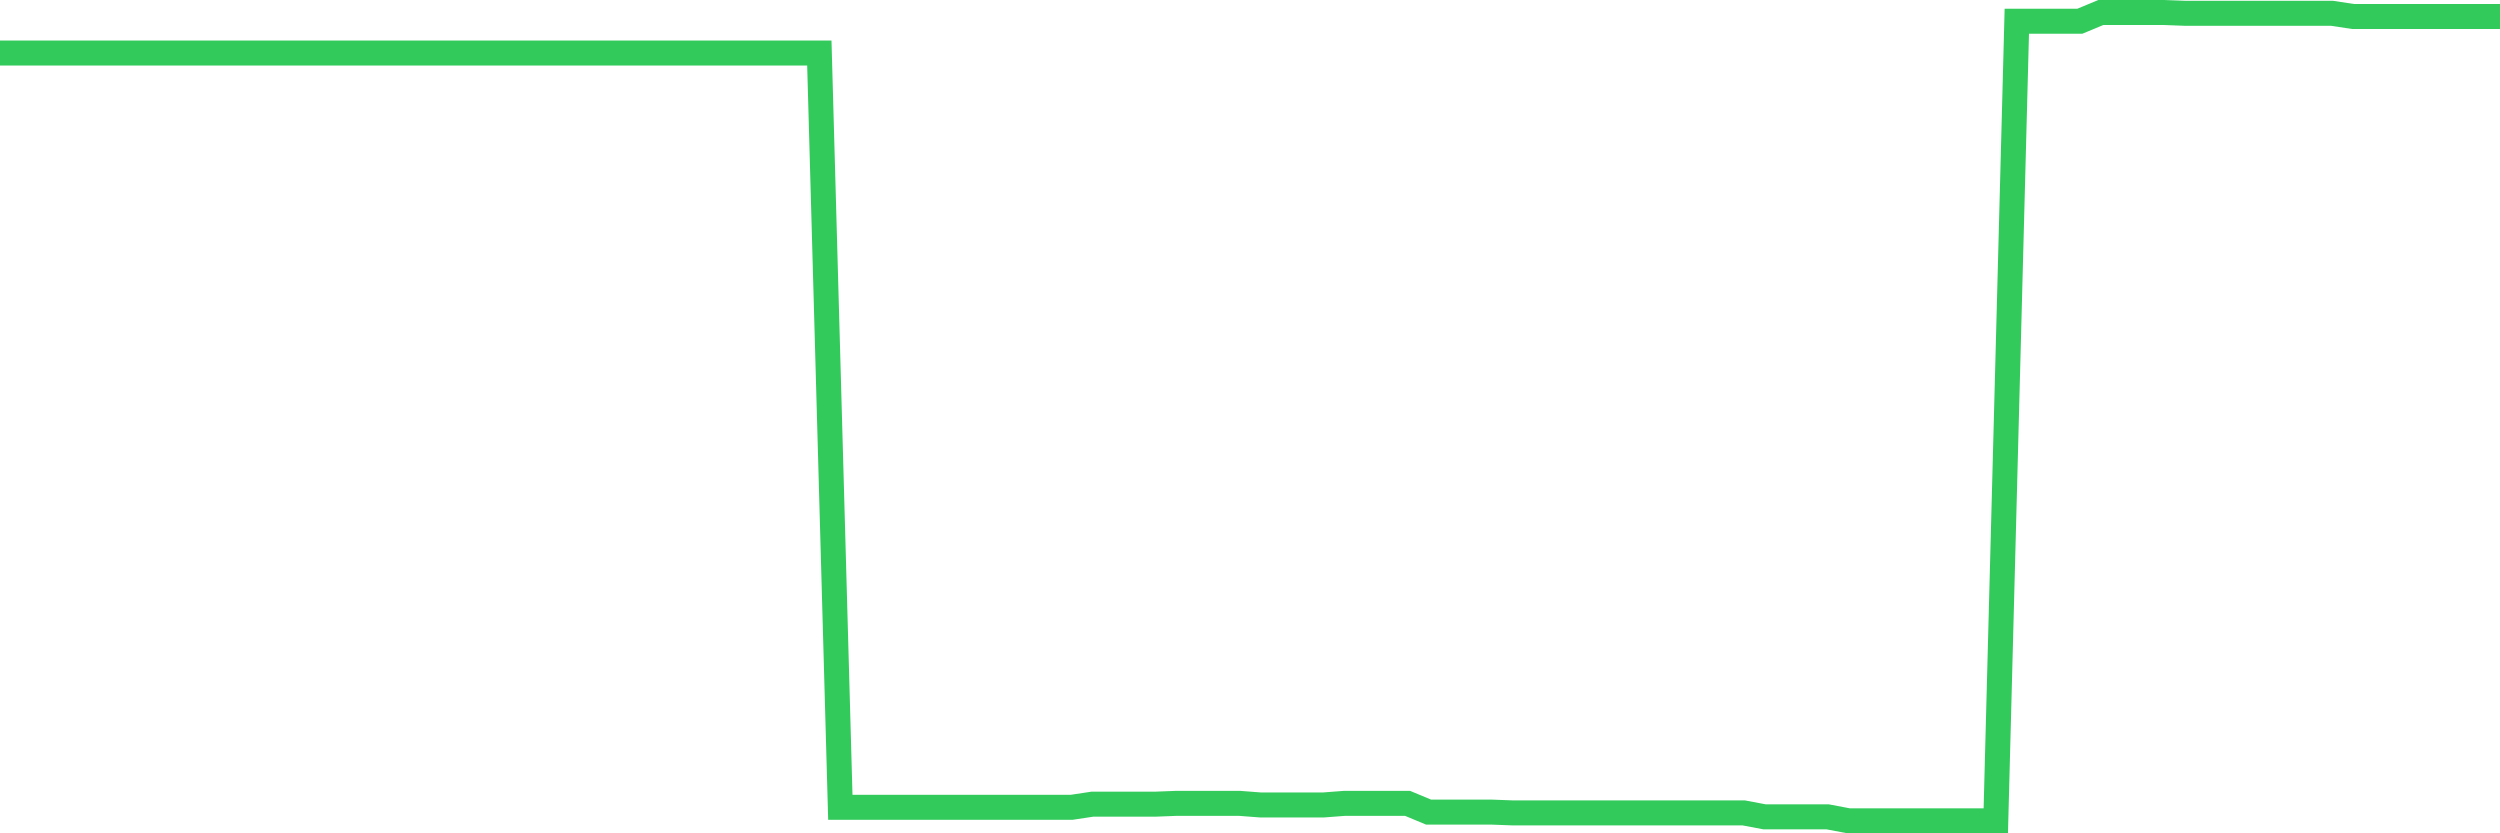 <svg
  xmlns="http://www.w3.org/2000/svg"
  xmlns:xlink="http://www.w3.org/1999/xlink"
  width="120"
  height="40"
  viewBox="0 0 120 40"
  preserveAspectRatio="none"
>
  <polyline
    points="0,2.544 1.008,2.544 2.017,2.544 3.025,2.544 4.034,2.544 5.042,2.544 6.05,2.544 7.059,2.544 8.067,2.544 9.076,2.544 10.084,2.544 11.092,2.544 12.101,2.544 13.109,2.544 14.118,2.544 15.126,2.544 16.134,2.544 17.143,2.544 18.151,2.544 19.16,2.544 20.168,2.544 21.176,2.544 22.185,2.544 23.193,2.544 24.202,2.544 25.21,2.544 26.218,2.544 27.227,2.544 28.235,2.544 29.244,2.544 30.252,2.544 31.261,2.544 32.269,2.544 33.277,2.544 34.286,2.544 35.294,2.544 36.303,2.544 37.311,2.544 38.319,2.544 39.328,2.544 40.336,38.752 41.345,38.752 42.353,38.752 43.361,38.752 44.37,38.752 45.378,38.752 46.387,38.752 47.395,38.752 48.403,38.752 49.412,38.752 50.42,38.752 51.429,38.752 52.437,38.6 53.445,38.6 54.454,38.6 55.462,38.6 56.471,38.561 57.479,38.561 58.487,38.561 59.496,38.561 60.504,38.638 61.513,38.638 62.521,38.638 63.529,38.638 64.538,38.561 65.546,38.561 66.555,38.561 67.563,38.561 68.571,38.981 69.58,38.981 70.588,38.981 71.597,38.981 72.605,39.019 73.613,39.019 74.622,39.019 75.63,39.019 76.639,39.019 77.647,39.019 78.655,39.019 79.664,39.019 80.672,39.019 81.681,39.019 82.689,39.019 83.697,39.019 84.706,39.209 85.714,39.209 86.723,39.209 87.731,39.209 88.739,39.4 89.748,39.4 90.756,39.4 91.765,39.4 92.773,39.4 93.782,39.4 94.79,39.4 95.798,39.4 96.807,1.019 97.815,1.019 98.824,1.019 99.832,1.019 100.84,0.6 101.849,0.6 102.857,0.6 103.866,0.6 104.874,0.638 105.882,0.638 106.891,0.638 107.899,0.638 108.908,0.638 109.916,0.638 110.924,0.638 111.933,0.638 112.941,0.791 113.95,0.791 114.958,0.791 115.966,0.791 116.975,0.791 117.983,0.791 118.992,0.791 120,0.791"
    fill="none"
    stroke="#32ca5b"
    stroke-width="1.2"
  >
  </polyline>
</svg>